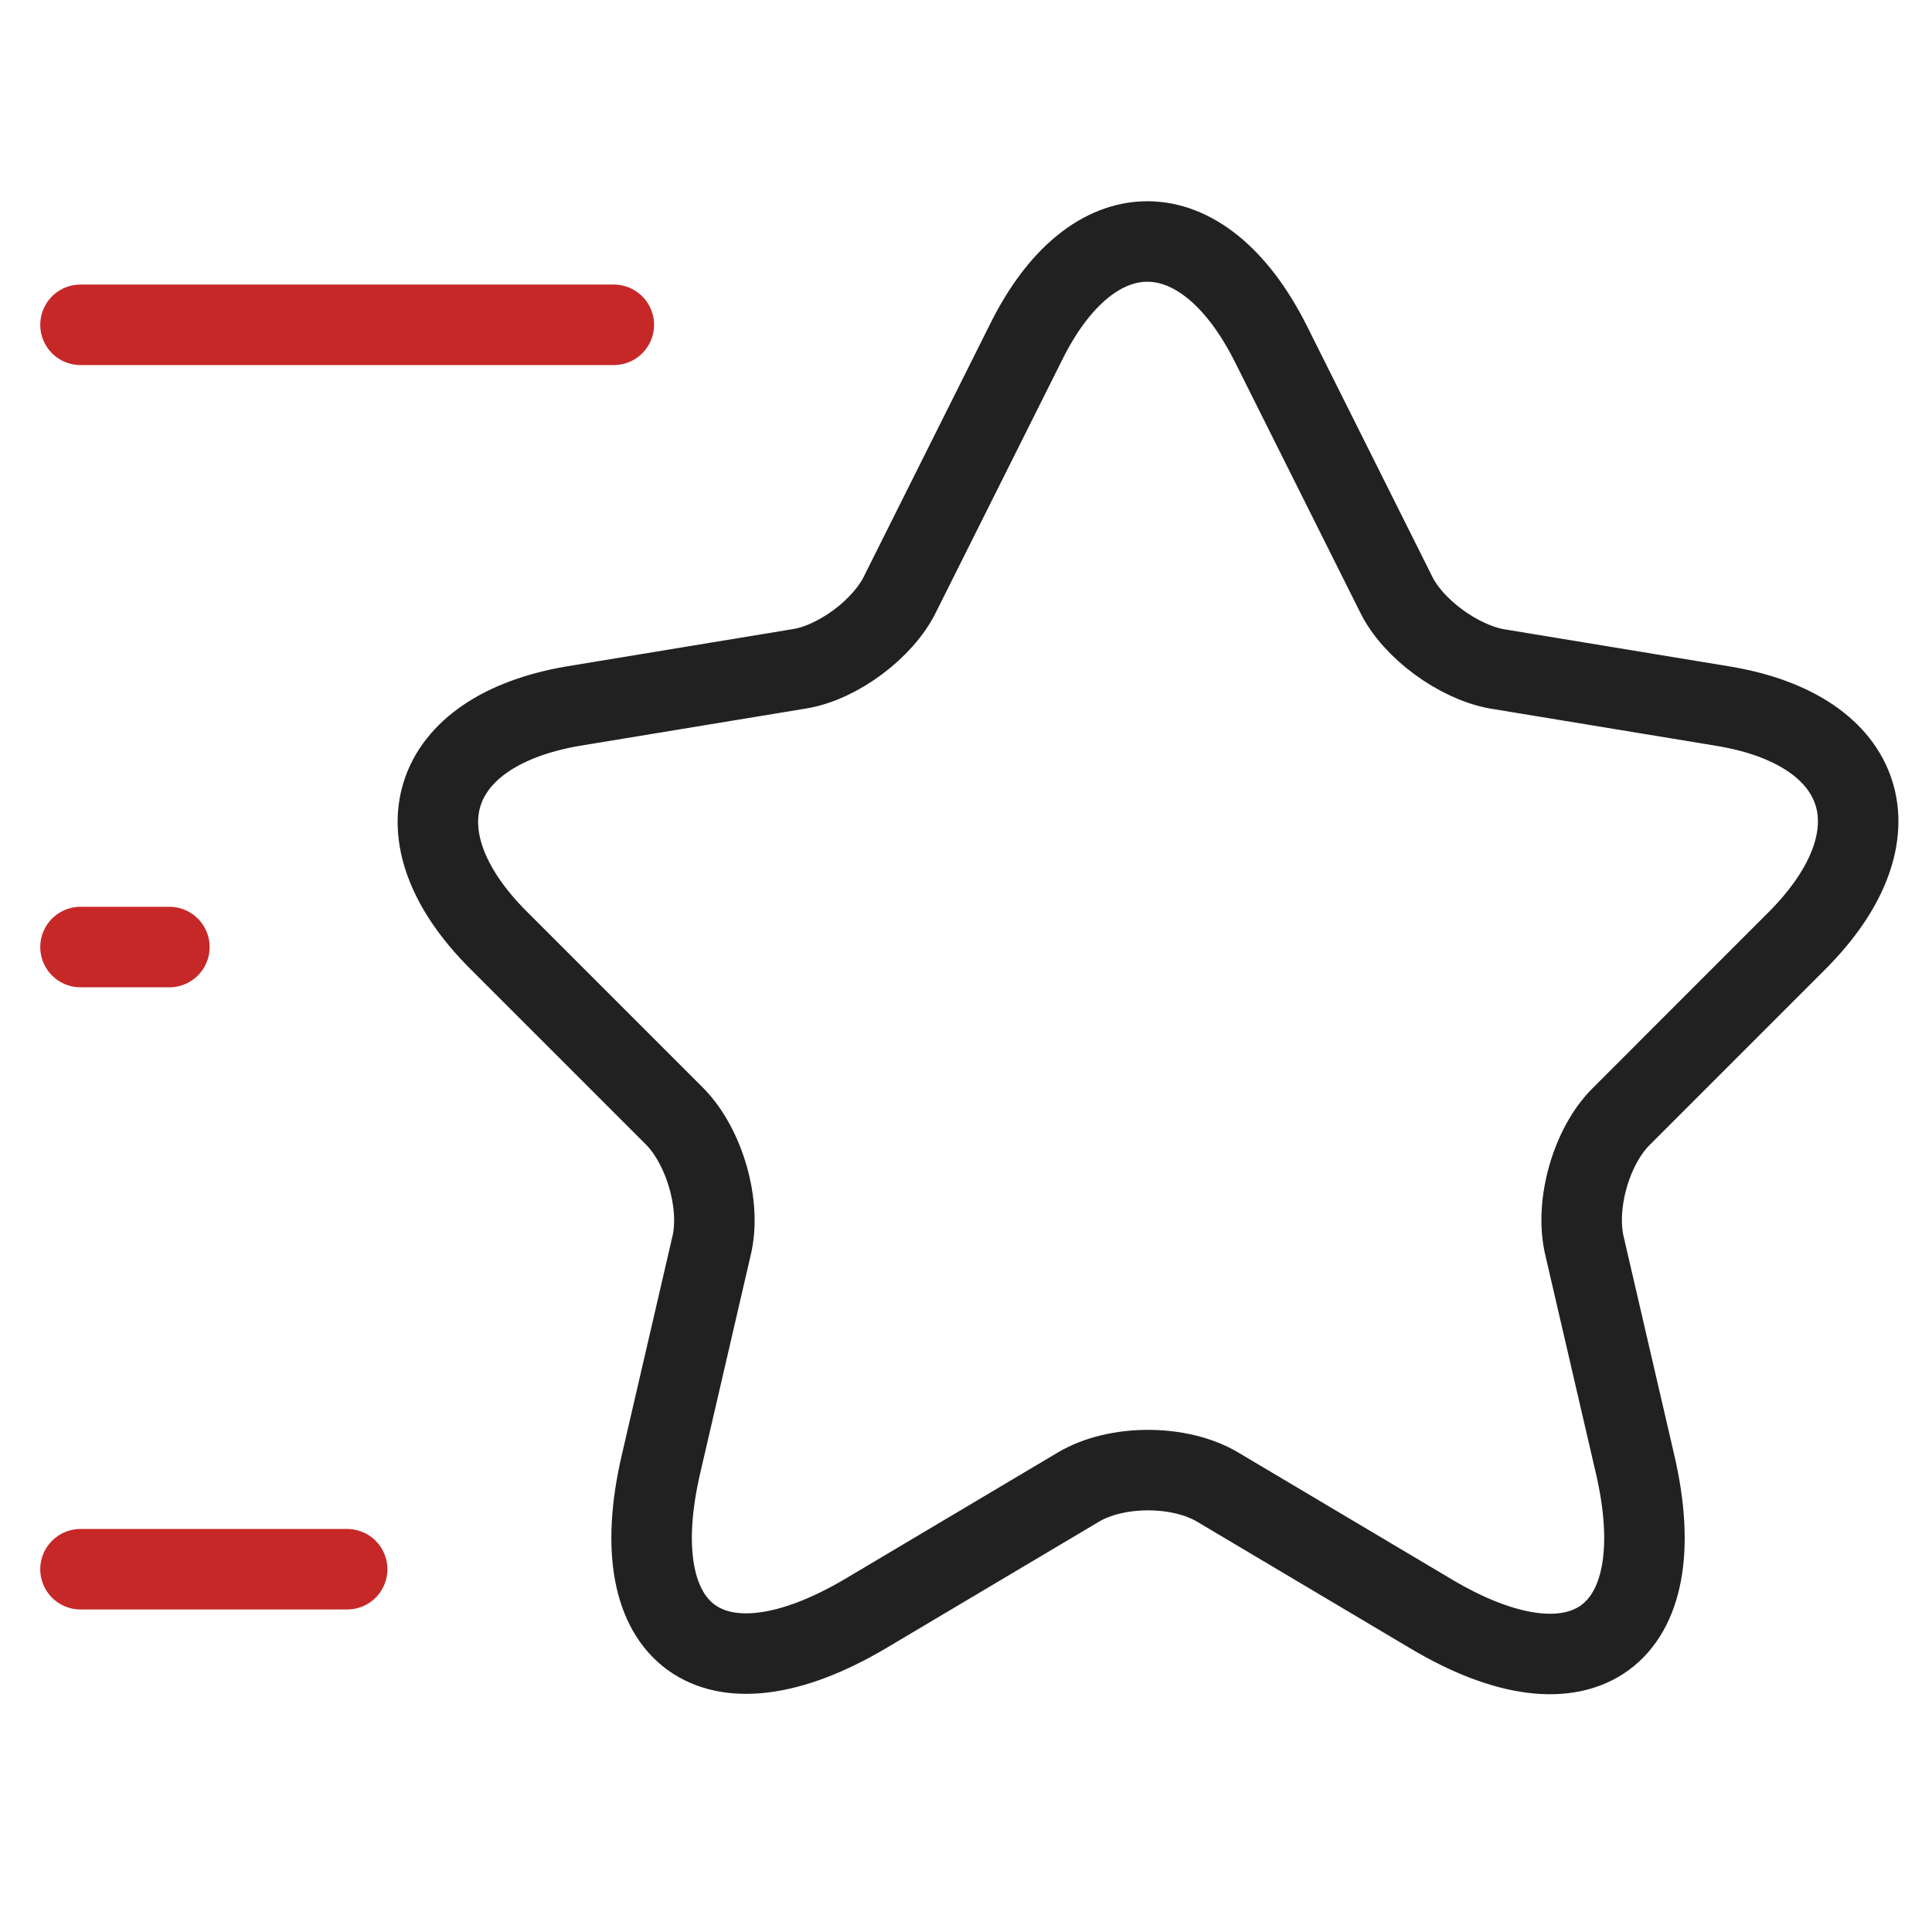 <svg width="48" height="48" viewBox="0 0 48 48" fill="none" xmlns="http://www.w3.org/2000/svg">
<path d="M31.57 8.534L34.684 14.761C35.103 15.623 36.229 16.44 37.179 16.616L42.81 17.544C46.41 18.14 47.249 20.746 44.665 23.352L40.271 27.747C39.542 28.475 39.122 29.911 39.365 30.949L40.624 36.381C41.618 40.665 39.321 42.344 35.545 40.091L30.267 36.955C29.317 36.381 27.727 36.381 26.778 36.955L21.5 40.091C17.724 42.322 15.427 40.665 16.421 36.381L17.679 30.949C17.922 29.933 17.503 28.497 16.774 27.747L12.379 23.352C9.796 20.768 10.635 18.162 14.234 17.544L19.866 16.616C20.815 16.462 21.941 15.623 22.361 14.761L25.475 8.534C27.131 5.155 29.869 5.155 31.57 8.534Z" stroke="#212121" stroke-width="2" stroke-linecap="round" stroke-linejoin="round"/>
<path d="M15.25 8.07H2" stroke="#C62828" stroke-width="2" stroke-linecap="round" stroke-linejoin="round"/>
<path d="M8.625 38.987H2" stroke="#C62828" stroke-width="2" stroke-linecap="round" stroke-linejoin="round"/>
<path d="M4.208 23.529H2" stroke="#C62828" stroke-width="2" stroke-linecap="round" stroke-linejoin="round"/>
</svg>
